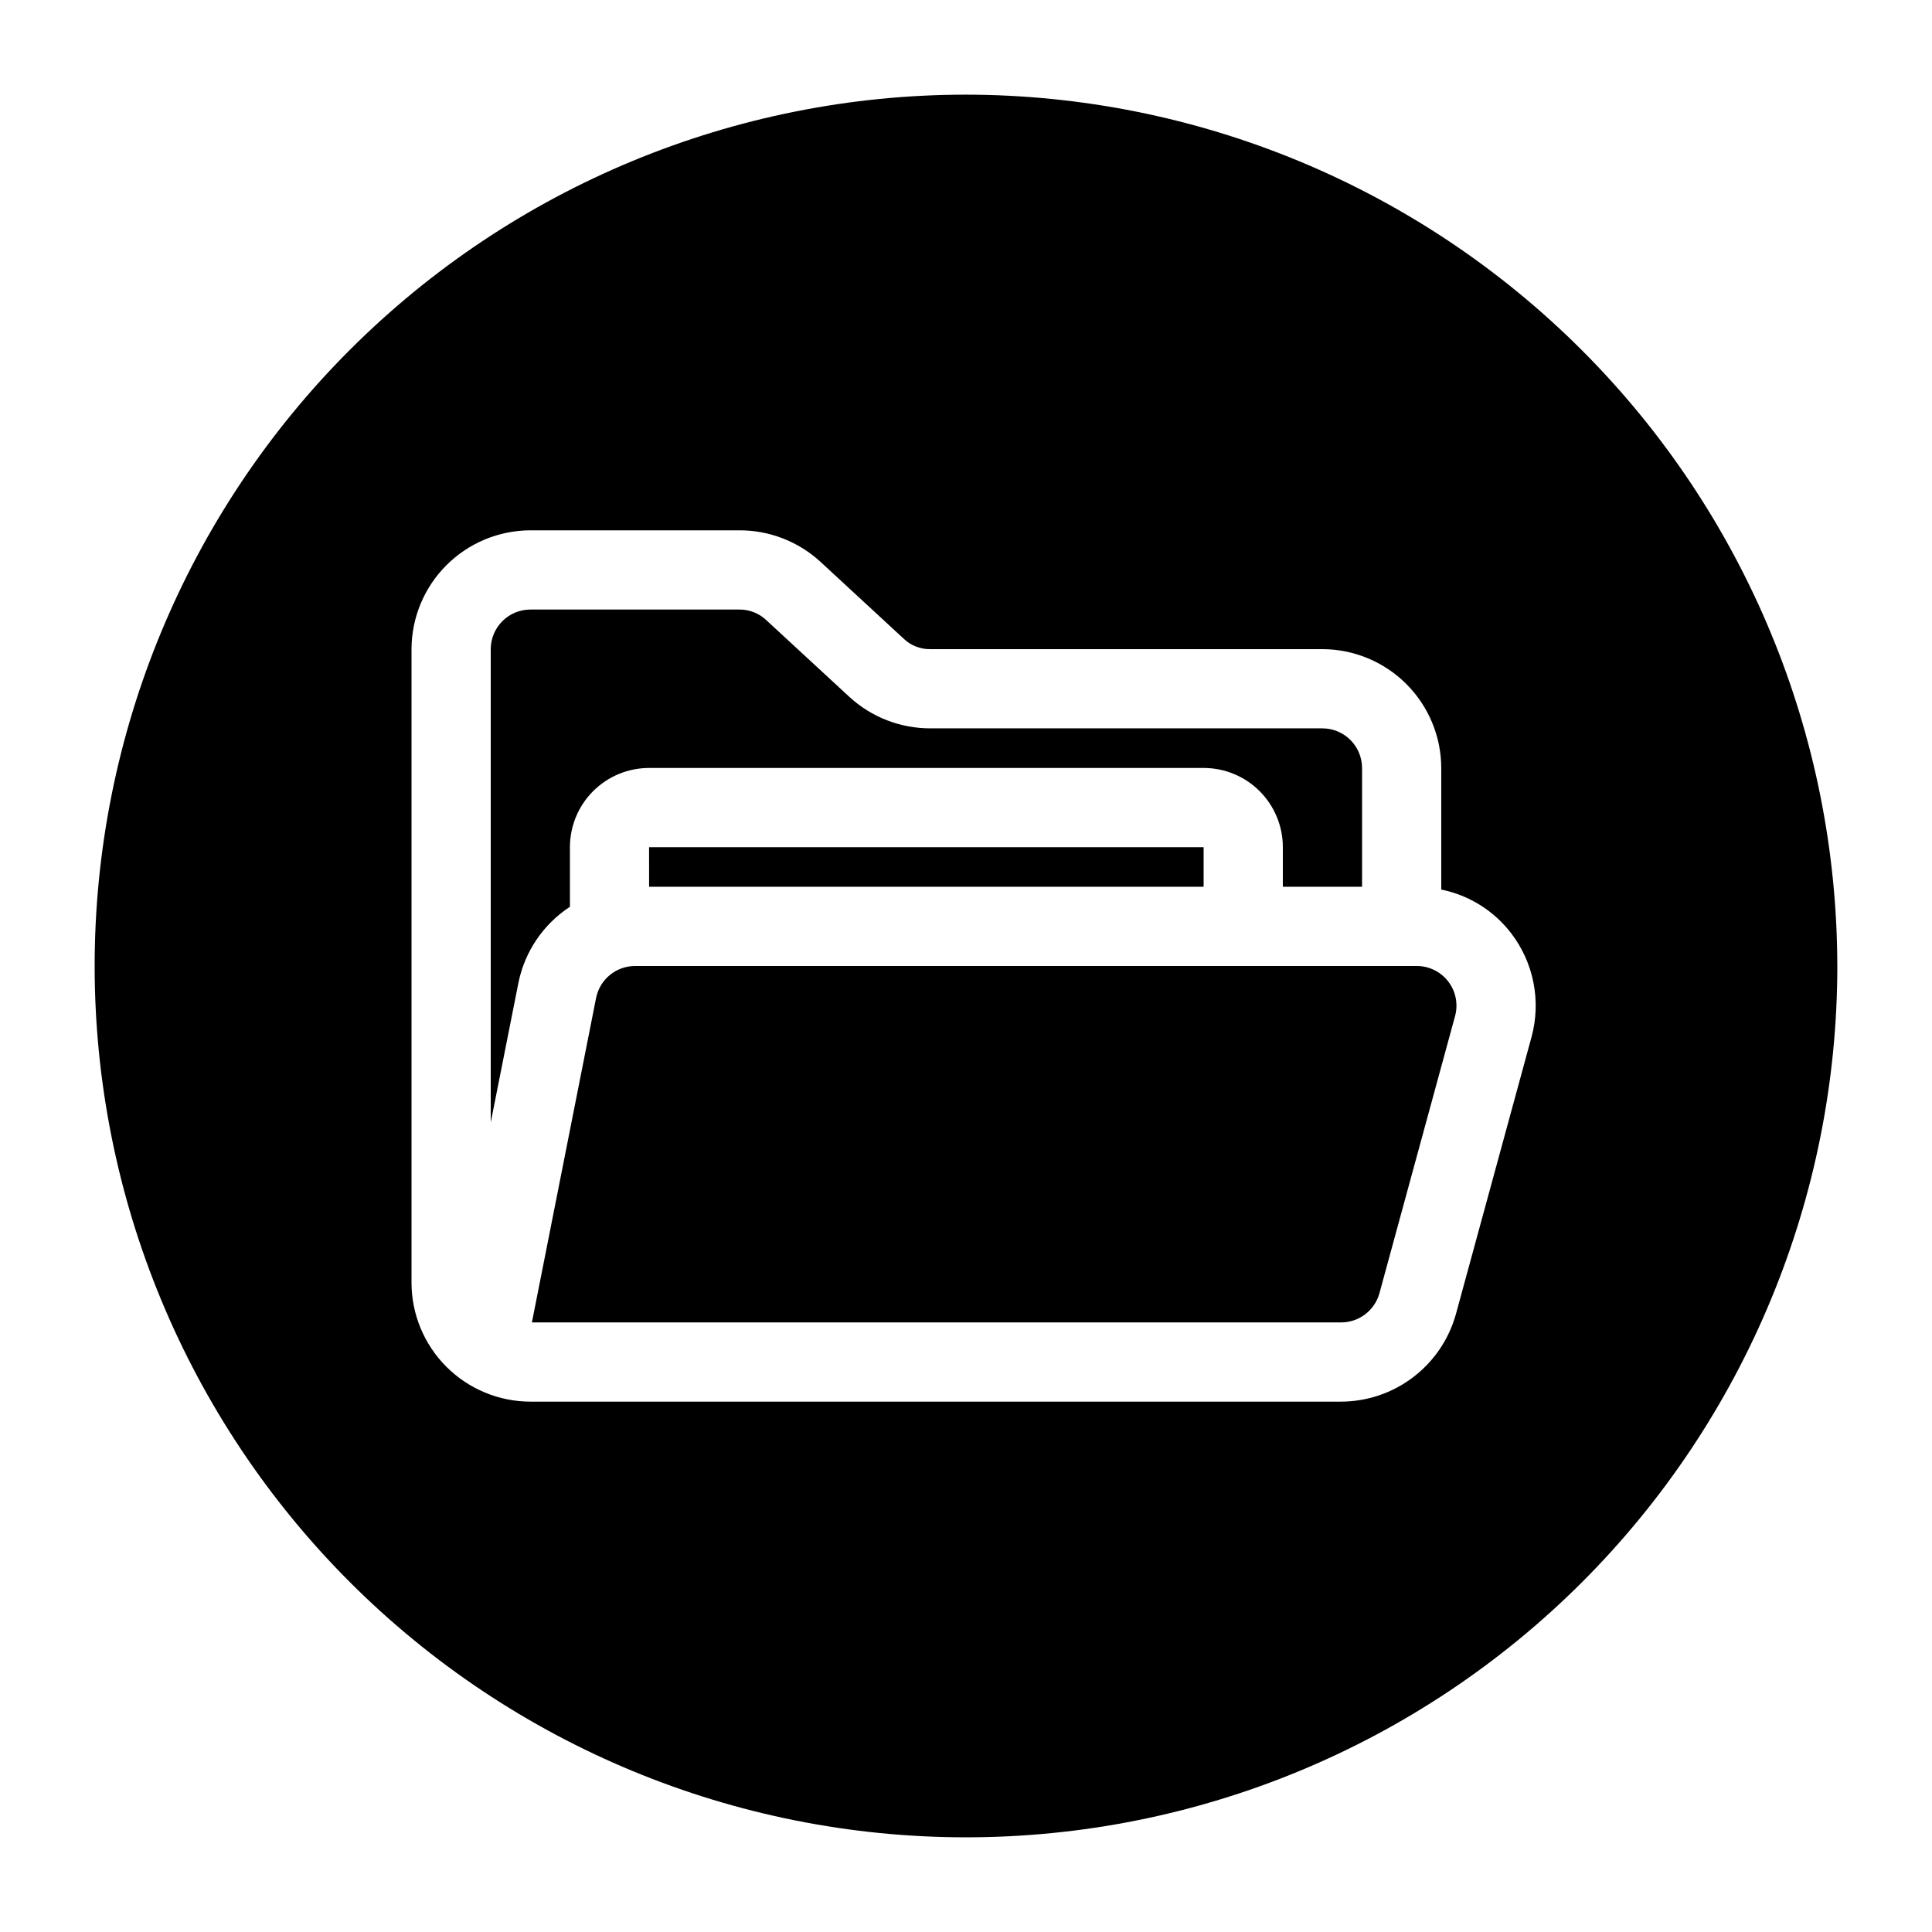 <?xml version="1.0" encoding="UTF-8"?>
<!-- Uploaded to: SVG Repo, www.svgrepo.com, Generator: SVG Repo Mixer Tools -->
<svg fill="#000000" width="800px" height="800px" version="1.1" viewBox="144 144 512 512" xmlns="http://www.w3.org/2000/svg">
 <path d="m529.62 413.22-20.047 73.473c-1.258 4.59-5.426 7.769-10.184 7.766h-214.43l17.004-85.961c0.973-4.918 5.273-8.473 10.285-8.5h207.19c3.273-0.008 6.359 1.508 8.355 4.098 1.996 2.594 2.672 5.965 1.828 9.125zm-213.6-34.215h146.95v-10.496h-146.96zm314.89 20.992c0 61.242-24.328 119.97-67.633 163.28-43.305 43.305-102.04 67.633-163.28 67.633s-119.98-24.328-163.28-67.633c-43.305-43.305-67.633-102.04-67.633-163.28s24.328-119.98 67.633-163.28 102.04-67.633 163.28-67.633c61.219 0.07 119.91 24.418 163.2 67.711 43.289 43.289 67.641 101.98 67.707 163.2zm-86.383-8.605v-0.004c-4.578-6.004-11.18-10.141-18.578-11.648v-32.223c-0.023-8.344-3.348-16.34-9.246-22.238-5.902-5.902-13.898-9.227-22.242-9.25h-103.91c-2.664 0.051-5.234-0.969-7.137-2.836l-22.043-20.363 0.004 0.004c-5.848-5.348-13.488-8.309-21.414-8.293h-55.418c-8.344 0.023-16.34 3.348-22.238 9.25-5.902 5.898-9.227 13.895-9.25 22.238v167.93c0.02 8.348 3.34 16.344 9.242 22.246 5.902 5.902 13.898 9.227 22.246 9.242h214.85c6.91-0.016 13.625-2.293 19.117-6.481 5.496-4.188 9.473-10.059 11.324-16.715l20.047-73.473c2.562-9.465 0.586-19.59-5.356-27.395zm-249.49-7.098v-15.785c0-5.57 2.211-10.906 6.148-14.844s9.273-6.148 14.844-6.148h146.95c5.566 0 10.906 2.211 14.84 6.148 3.938 3.938 6.148 9.273 6.148 14.844v10.496h20.992v-31.488c-0.016-5.789-4.703-10.48-10.496-10.496h-103.91c-7.922 0.012-15.562-2.945-21.41-8.293l-22.043-20.363c-1.922-1.832-4.481-2.848-7.137-2.832h-55.418c-5.789 0.016-10.48 4.707-10.496 10.496v125.43l7.348-37.051c1.68-8.258 6.594-15.496 13.645-20.109z"/>
</svg>